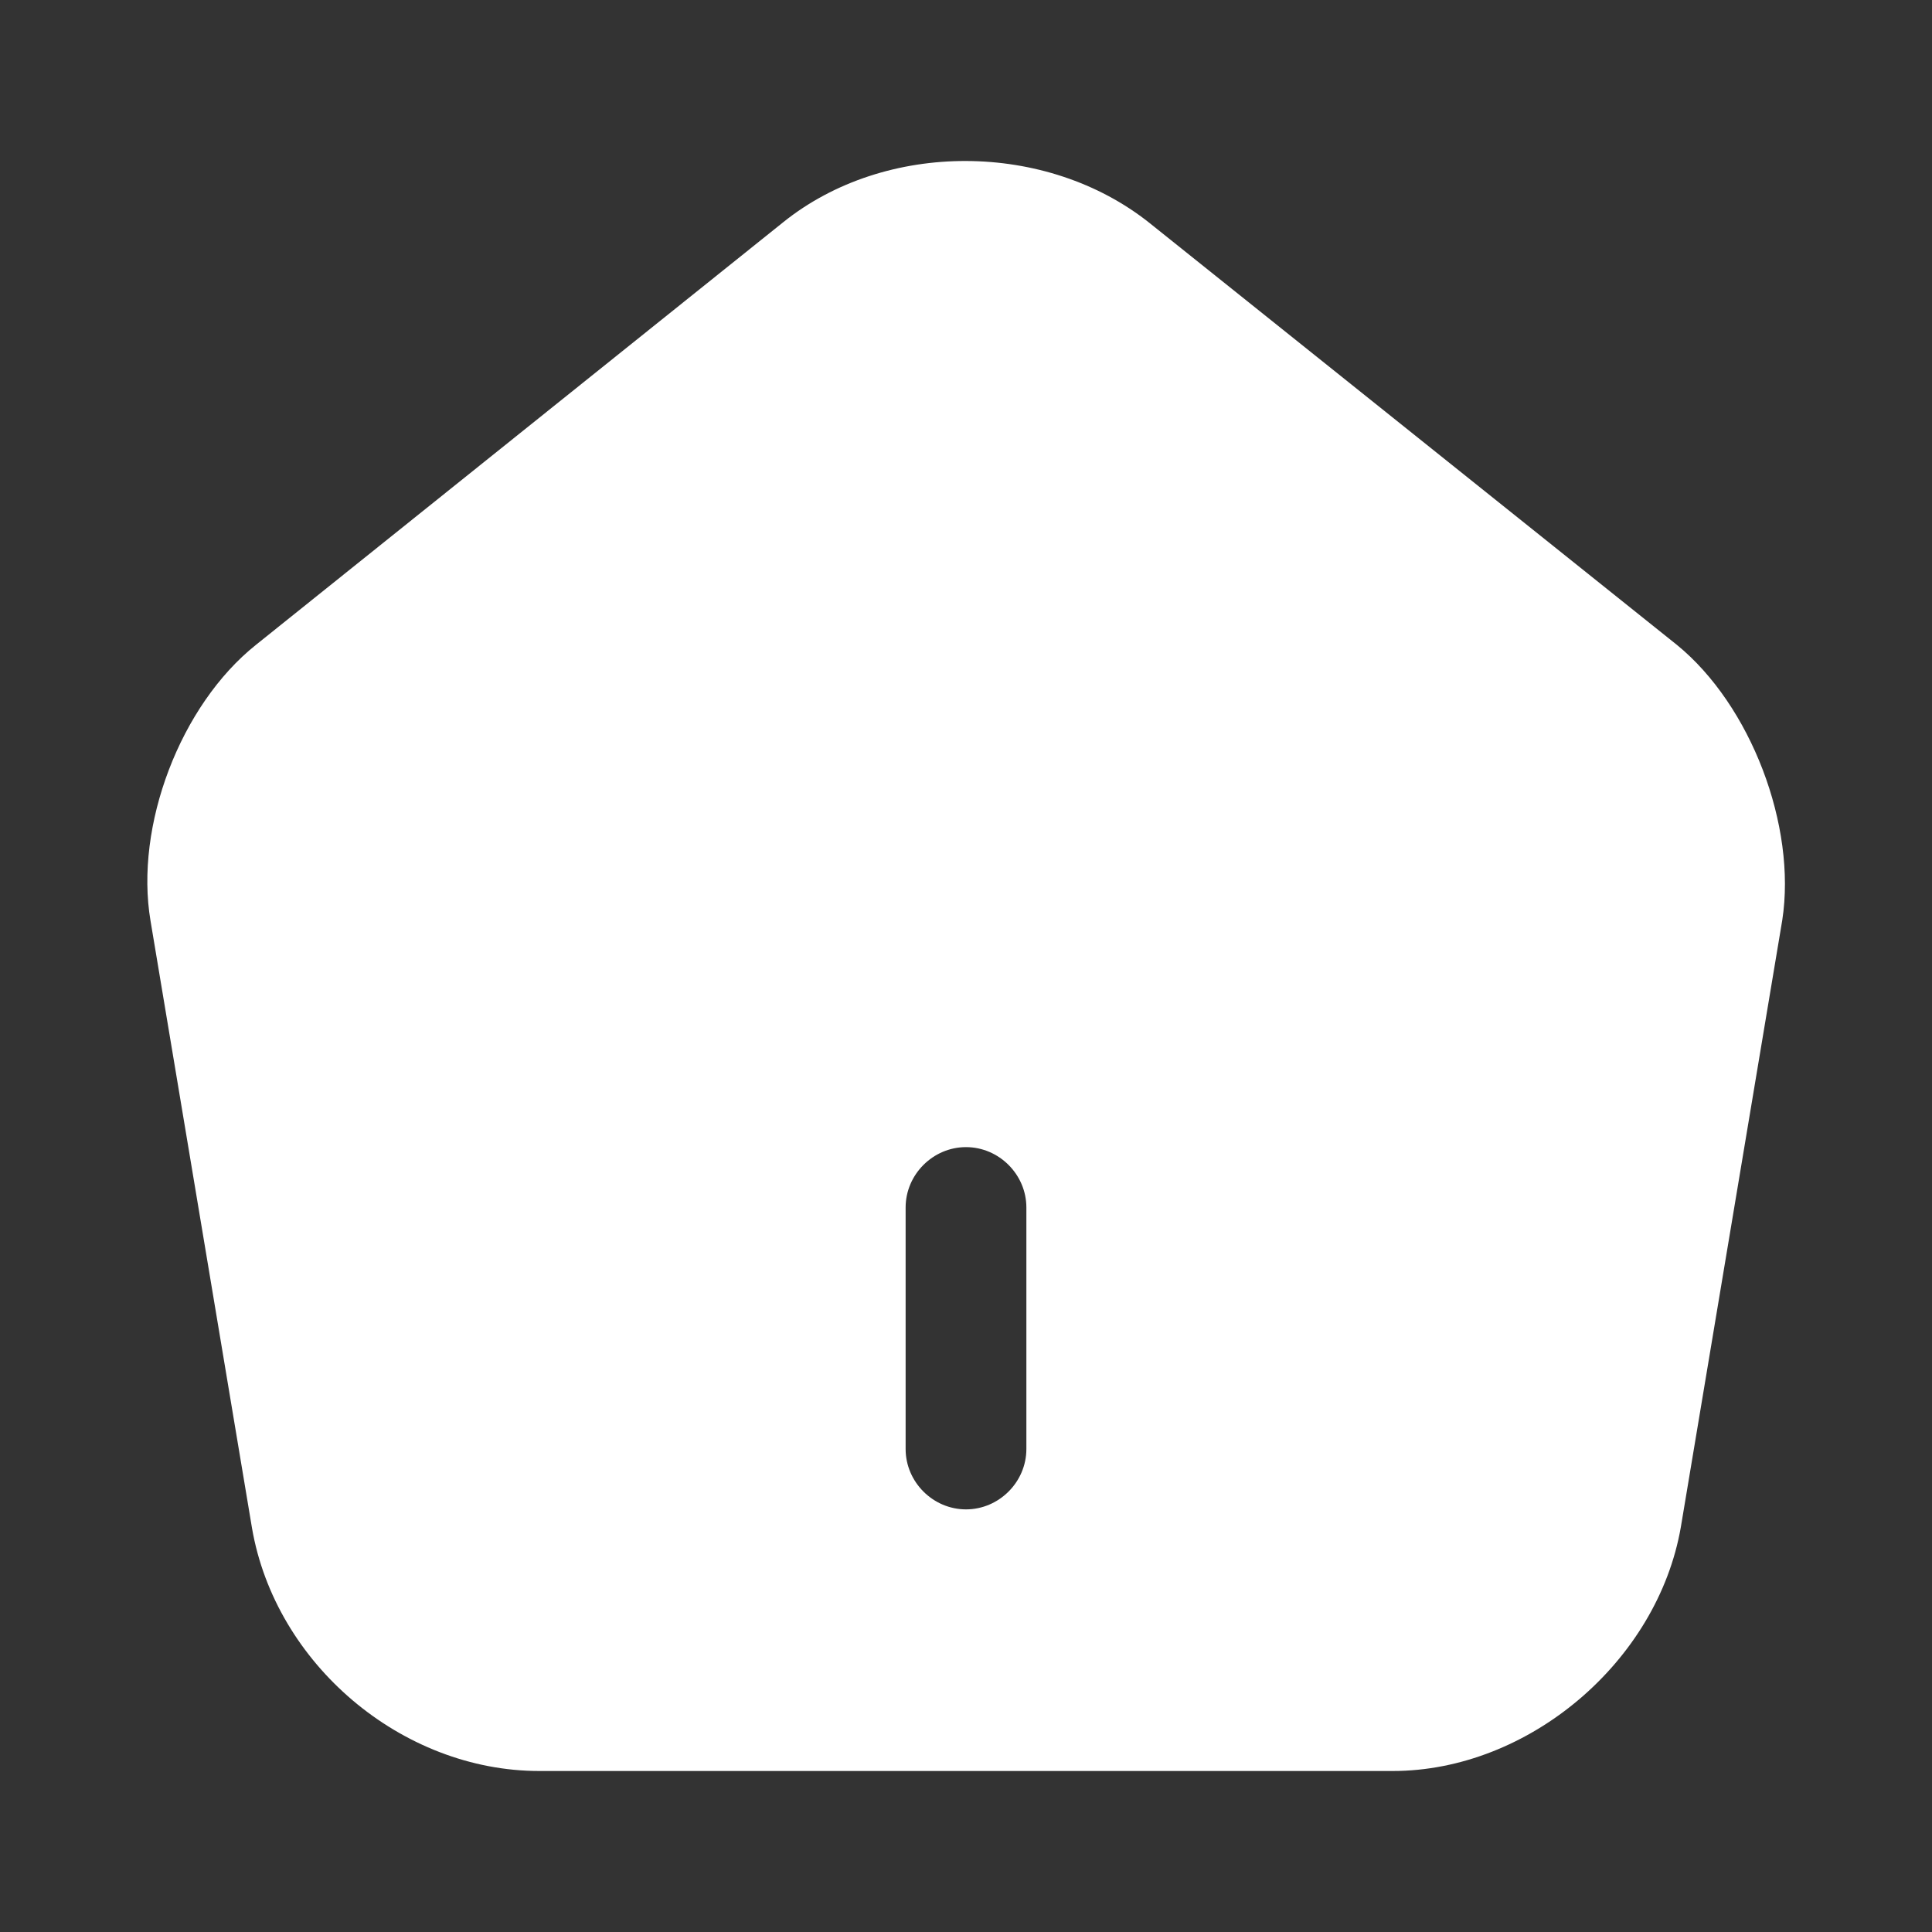 <svg width="36" height="36" viewBox="0 0 36 36" fill="none" xmlns="http://www.w3.org/2000/svg">
<rect x="0" y="0" width="36" height="36" fill="#333333" stroke="none"/>
<path d="M31.245 12.015L21.42 4.155C19.5 2.625 16.5 2.61 14.595 4.14L4.77 12.015C3.36 13.14 2.505 15.39 2.805 17.16L4.695 28.47C5.13 31.005 7.485 33 10.05 33H25.95C28.485 33 30.885 30.96 31.32 28.455L33.21 17.145C33.48 15.39 32.625 13.14 31.245 12.015ZM19.125 27C19.125 27.615 18.615 28.125 18 28.125C17.385 28.125 16.875 27.615 16.875 27V22.5C16.875 21.885 17.385 21.375 18 21.375C18.615 21.375 19.125 21.885 19.125 22.5V27Z" fill="white"/>
</svg>
